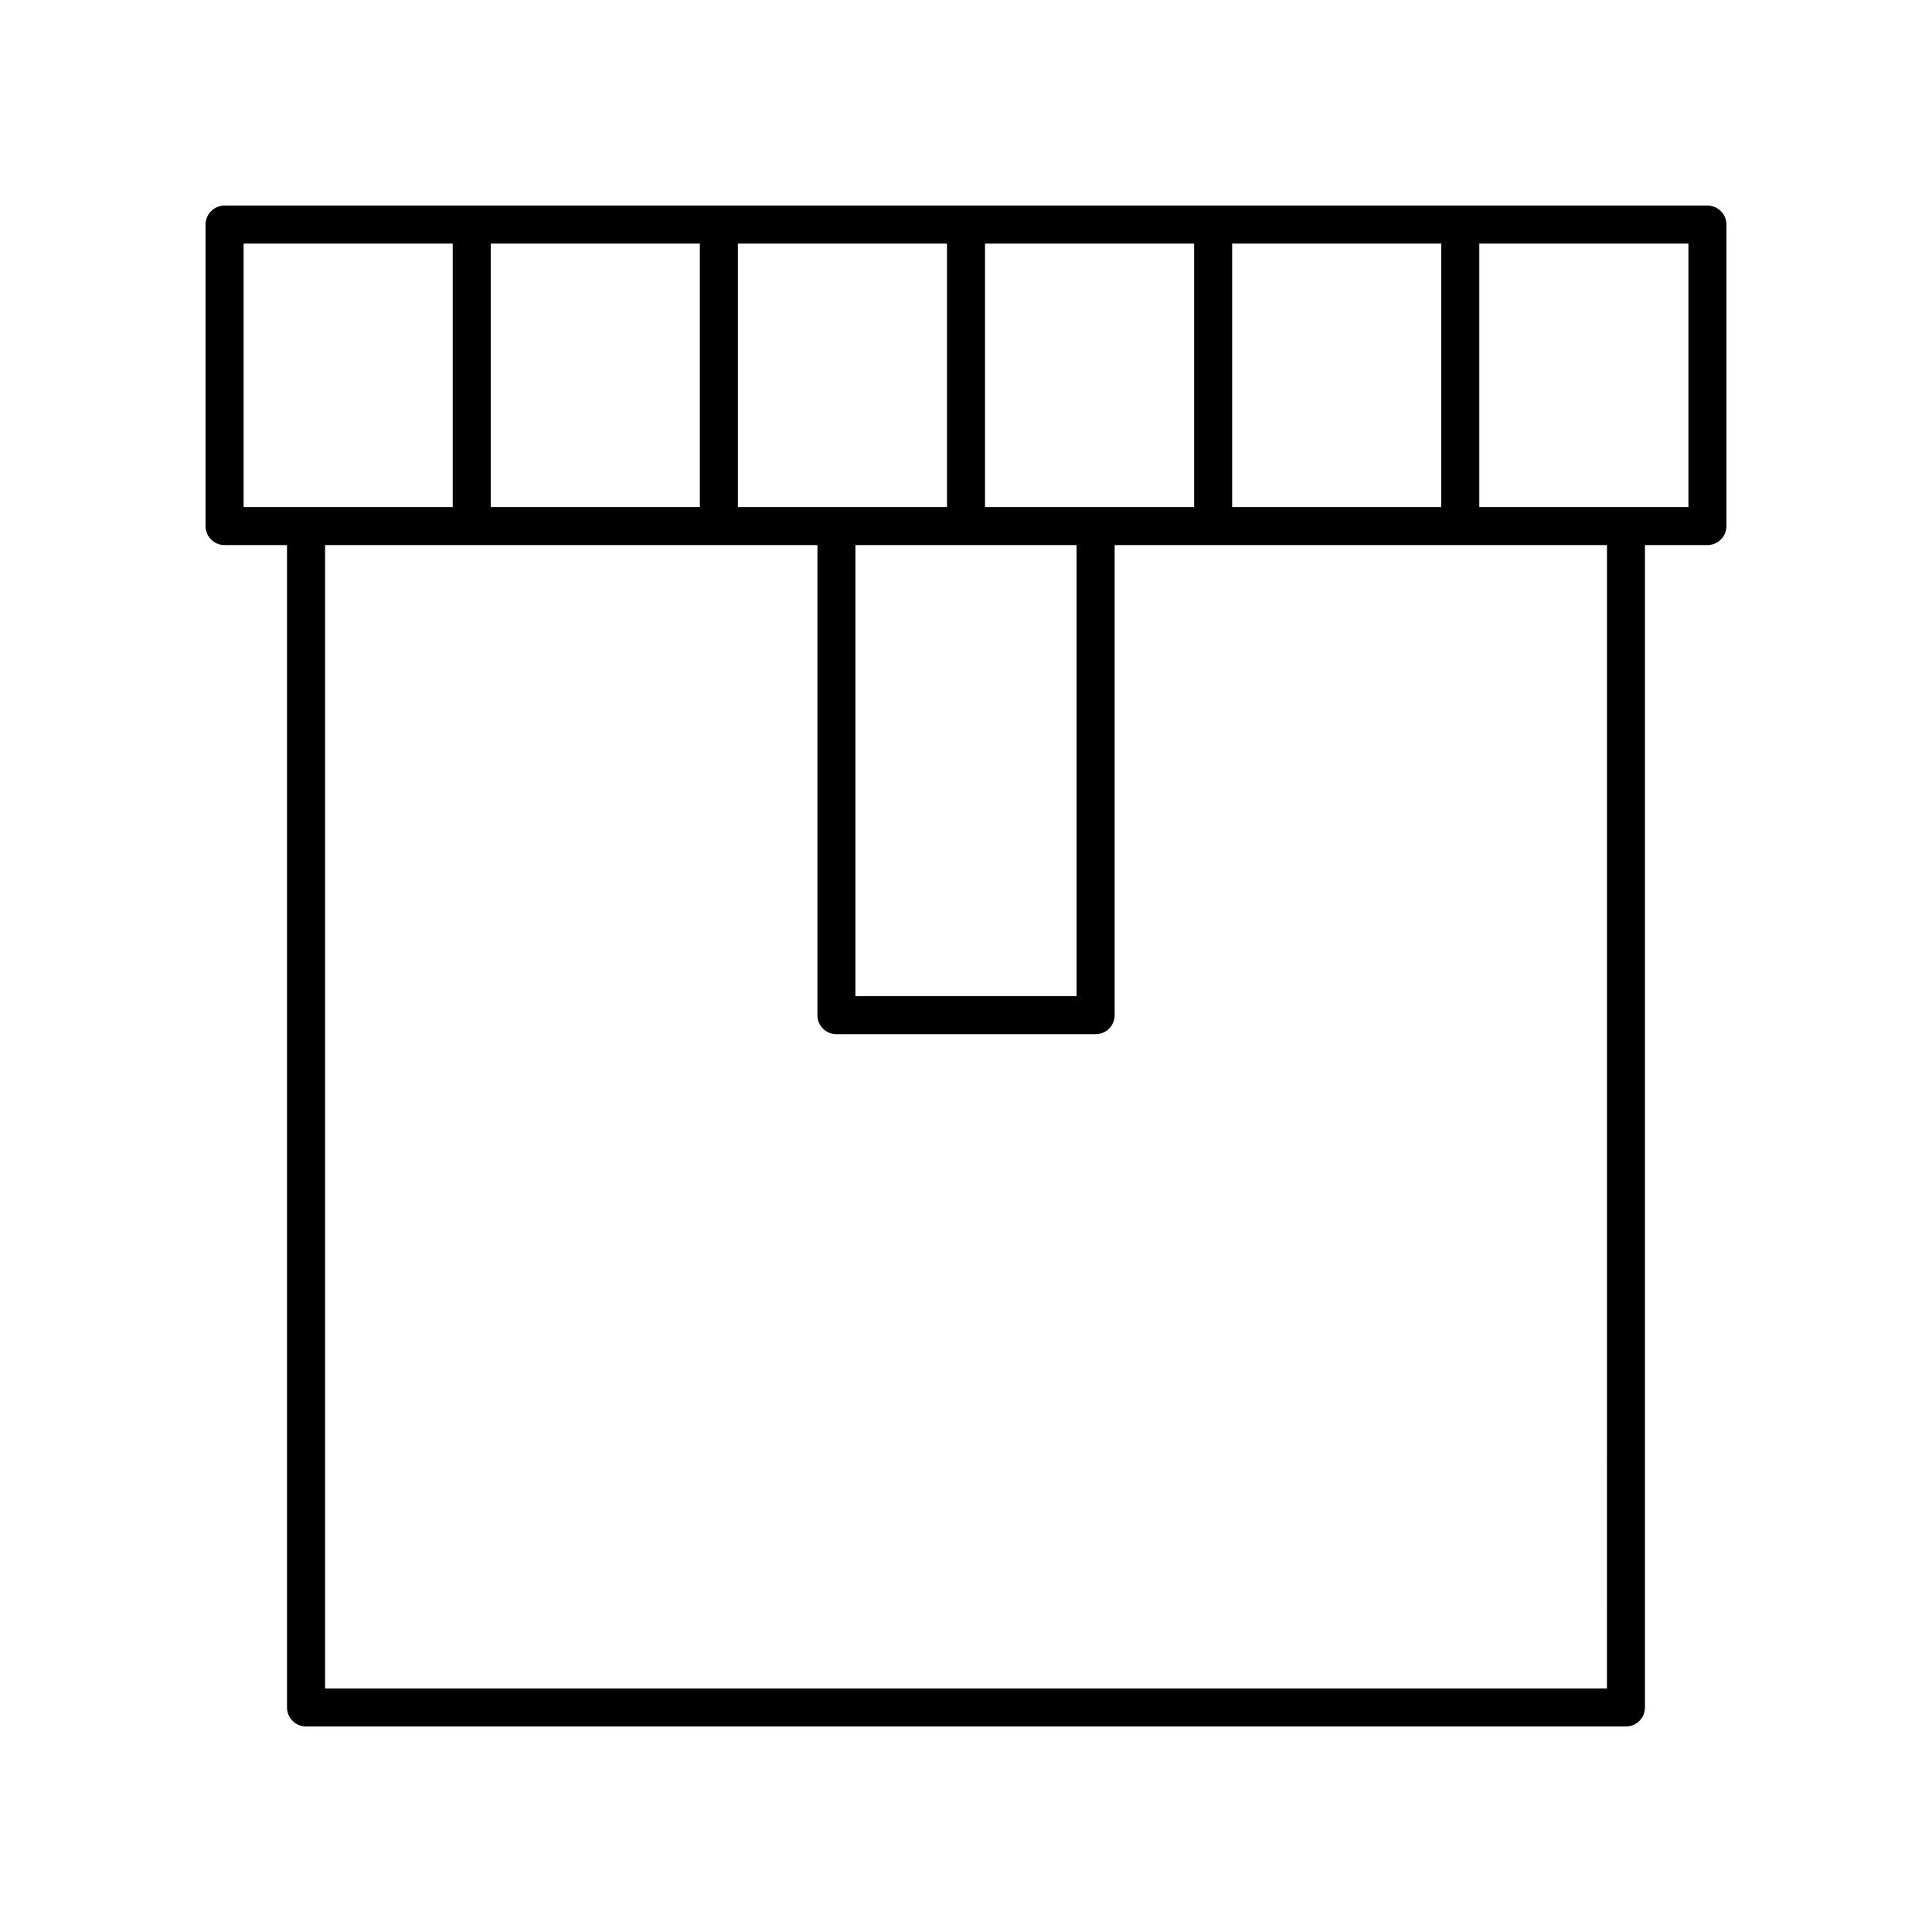 <?xml version="1.0" encoding="UTF-8"?>
<!-- Uploaded to: ICON Repo, www.iconrepo.com, Generator: ICON Repo Mixer Tools -->
<svg fill="#000000" width="800px" height="800px" version="1.1" viewBox="144 144 512 512" xmlns="http://www.w3.org/2000/svg">
 <path d="m596.48 198.48h-392.97c-2.781 0-5.039 2.254-5.039 5.039v79.895c0 2.785 2.254 5.039 5.039 5.039h16.551v308.04c0 2.785 2.254 5.039 5.039 5.039h349.79c2.781 0 5.039-2.254 5.039-5.039v-308.04h16.551c2.781 0 5.039-2.254 5.039-5.039v-79.895c0-2.785-2.258-5.035-5.039-5.035zm-125.95 79.895v-69.82h55.418v69.82zm-196.48 0v-69.82h55.418v69.82zm65.496-69.82h55.418v69.82h-55.418zm31.148 79.895h58.613v119.55l-58.613 0.004zm34.344-10.074v-69.82h55.418v69.82zm-196.48-69.82h55.418v69.82h-55.418zm361.3 382.89h-339.71v-303h130.48v124.59c0 2.785 2.254 5.039 5.039 5.039h68.688c2.781 0 5.039-2.254 5.039-5.039l-0.004-124.59h130.48zm21.59-313.07h-55.418v-69.82h55.418z"/>
</svg>